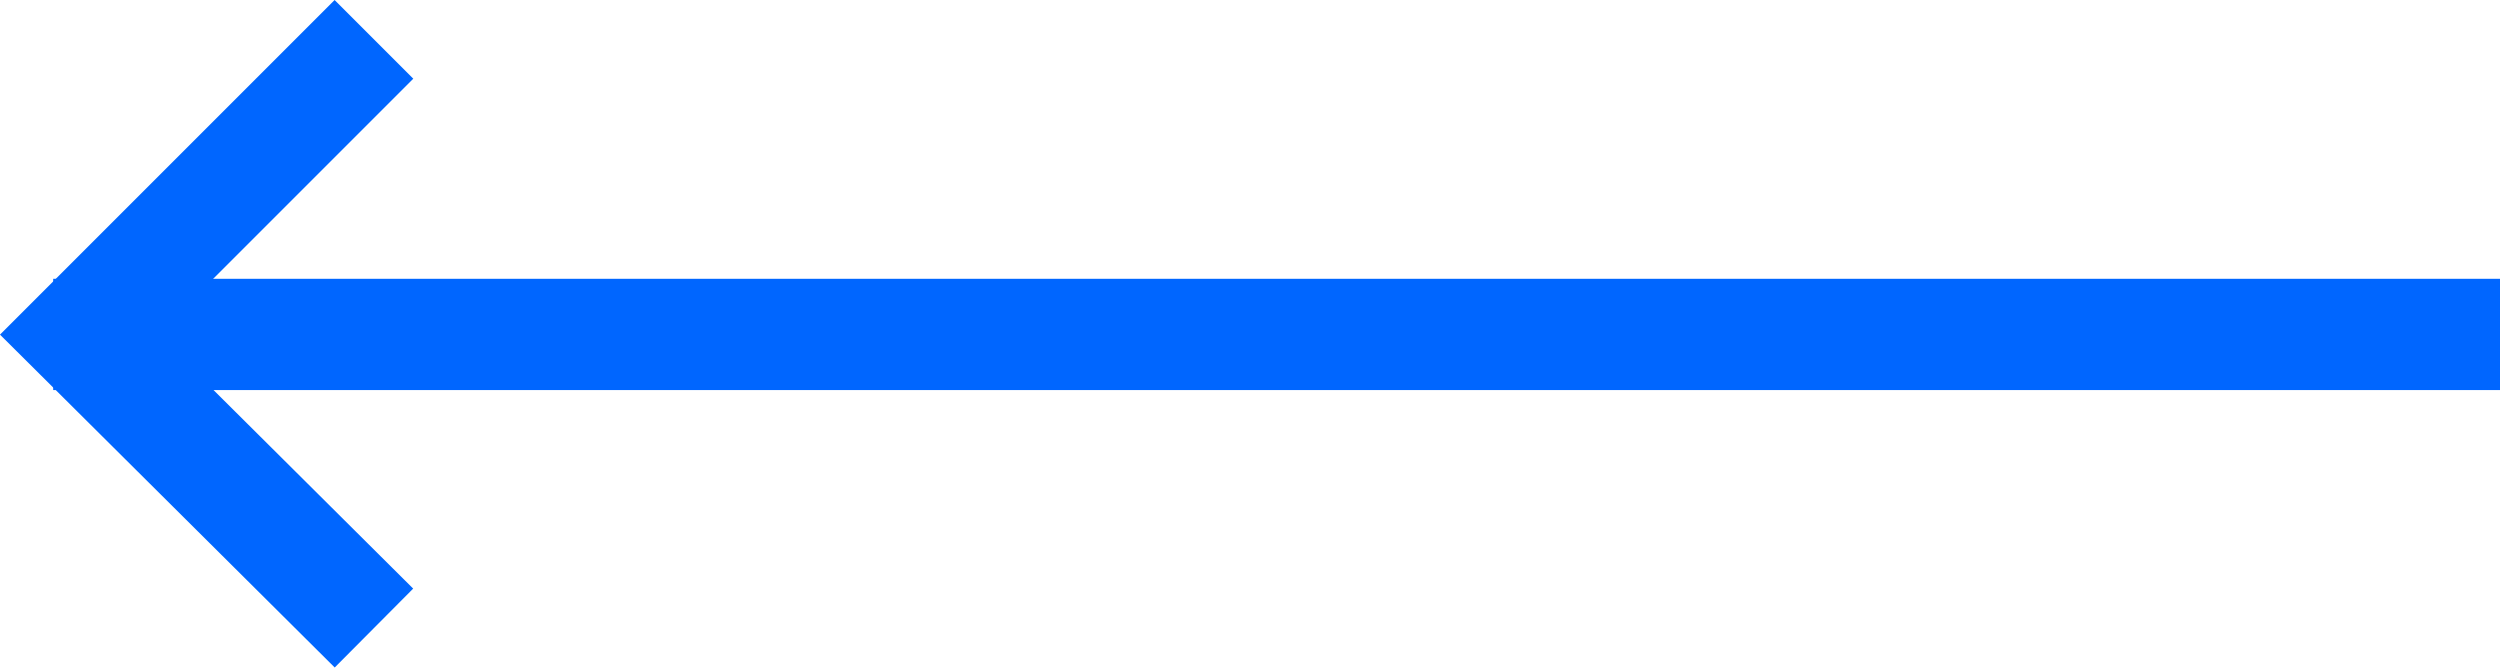 <svg xmlns="http://www.w3.org/2000/svg" width="67.403" height="17.997" viewBox="0 0 67.403 17.997">
  <g id="Group_1748" data-name="Group 1748" transform="translate(1771.903 1758.38) rotate(180)">
    <g id="Group_2" data-name="Group 2" transform="translate(1761.821 1741.447)">
      <path id="Path_1" data-name="Path 1" d="M46,16.272l7.958-7.958L46,.4" transform="translate(-46 -0.4)" fill="none" stroke="#06f" stroke-miterlimit="10" stroke-width="3"/>
    </g>
    <line id="Line_1" data-name="Line 1" x2="65.969" transform="translate(1704.5 1749.363)" fill="#fff" stroke="#06f" stroke-miterlimit="10" stroke-width="3"/>
  </g>
</svg>
